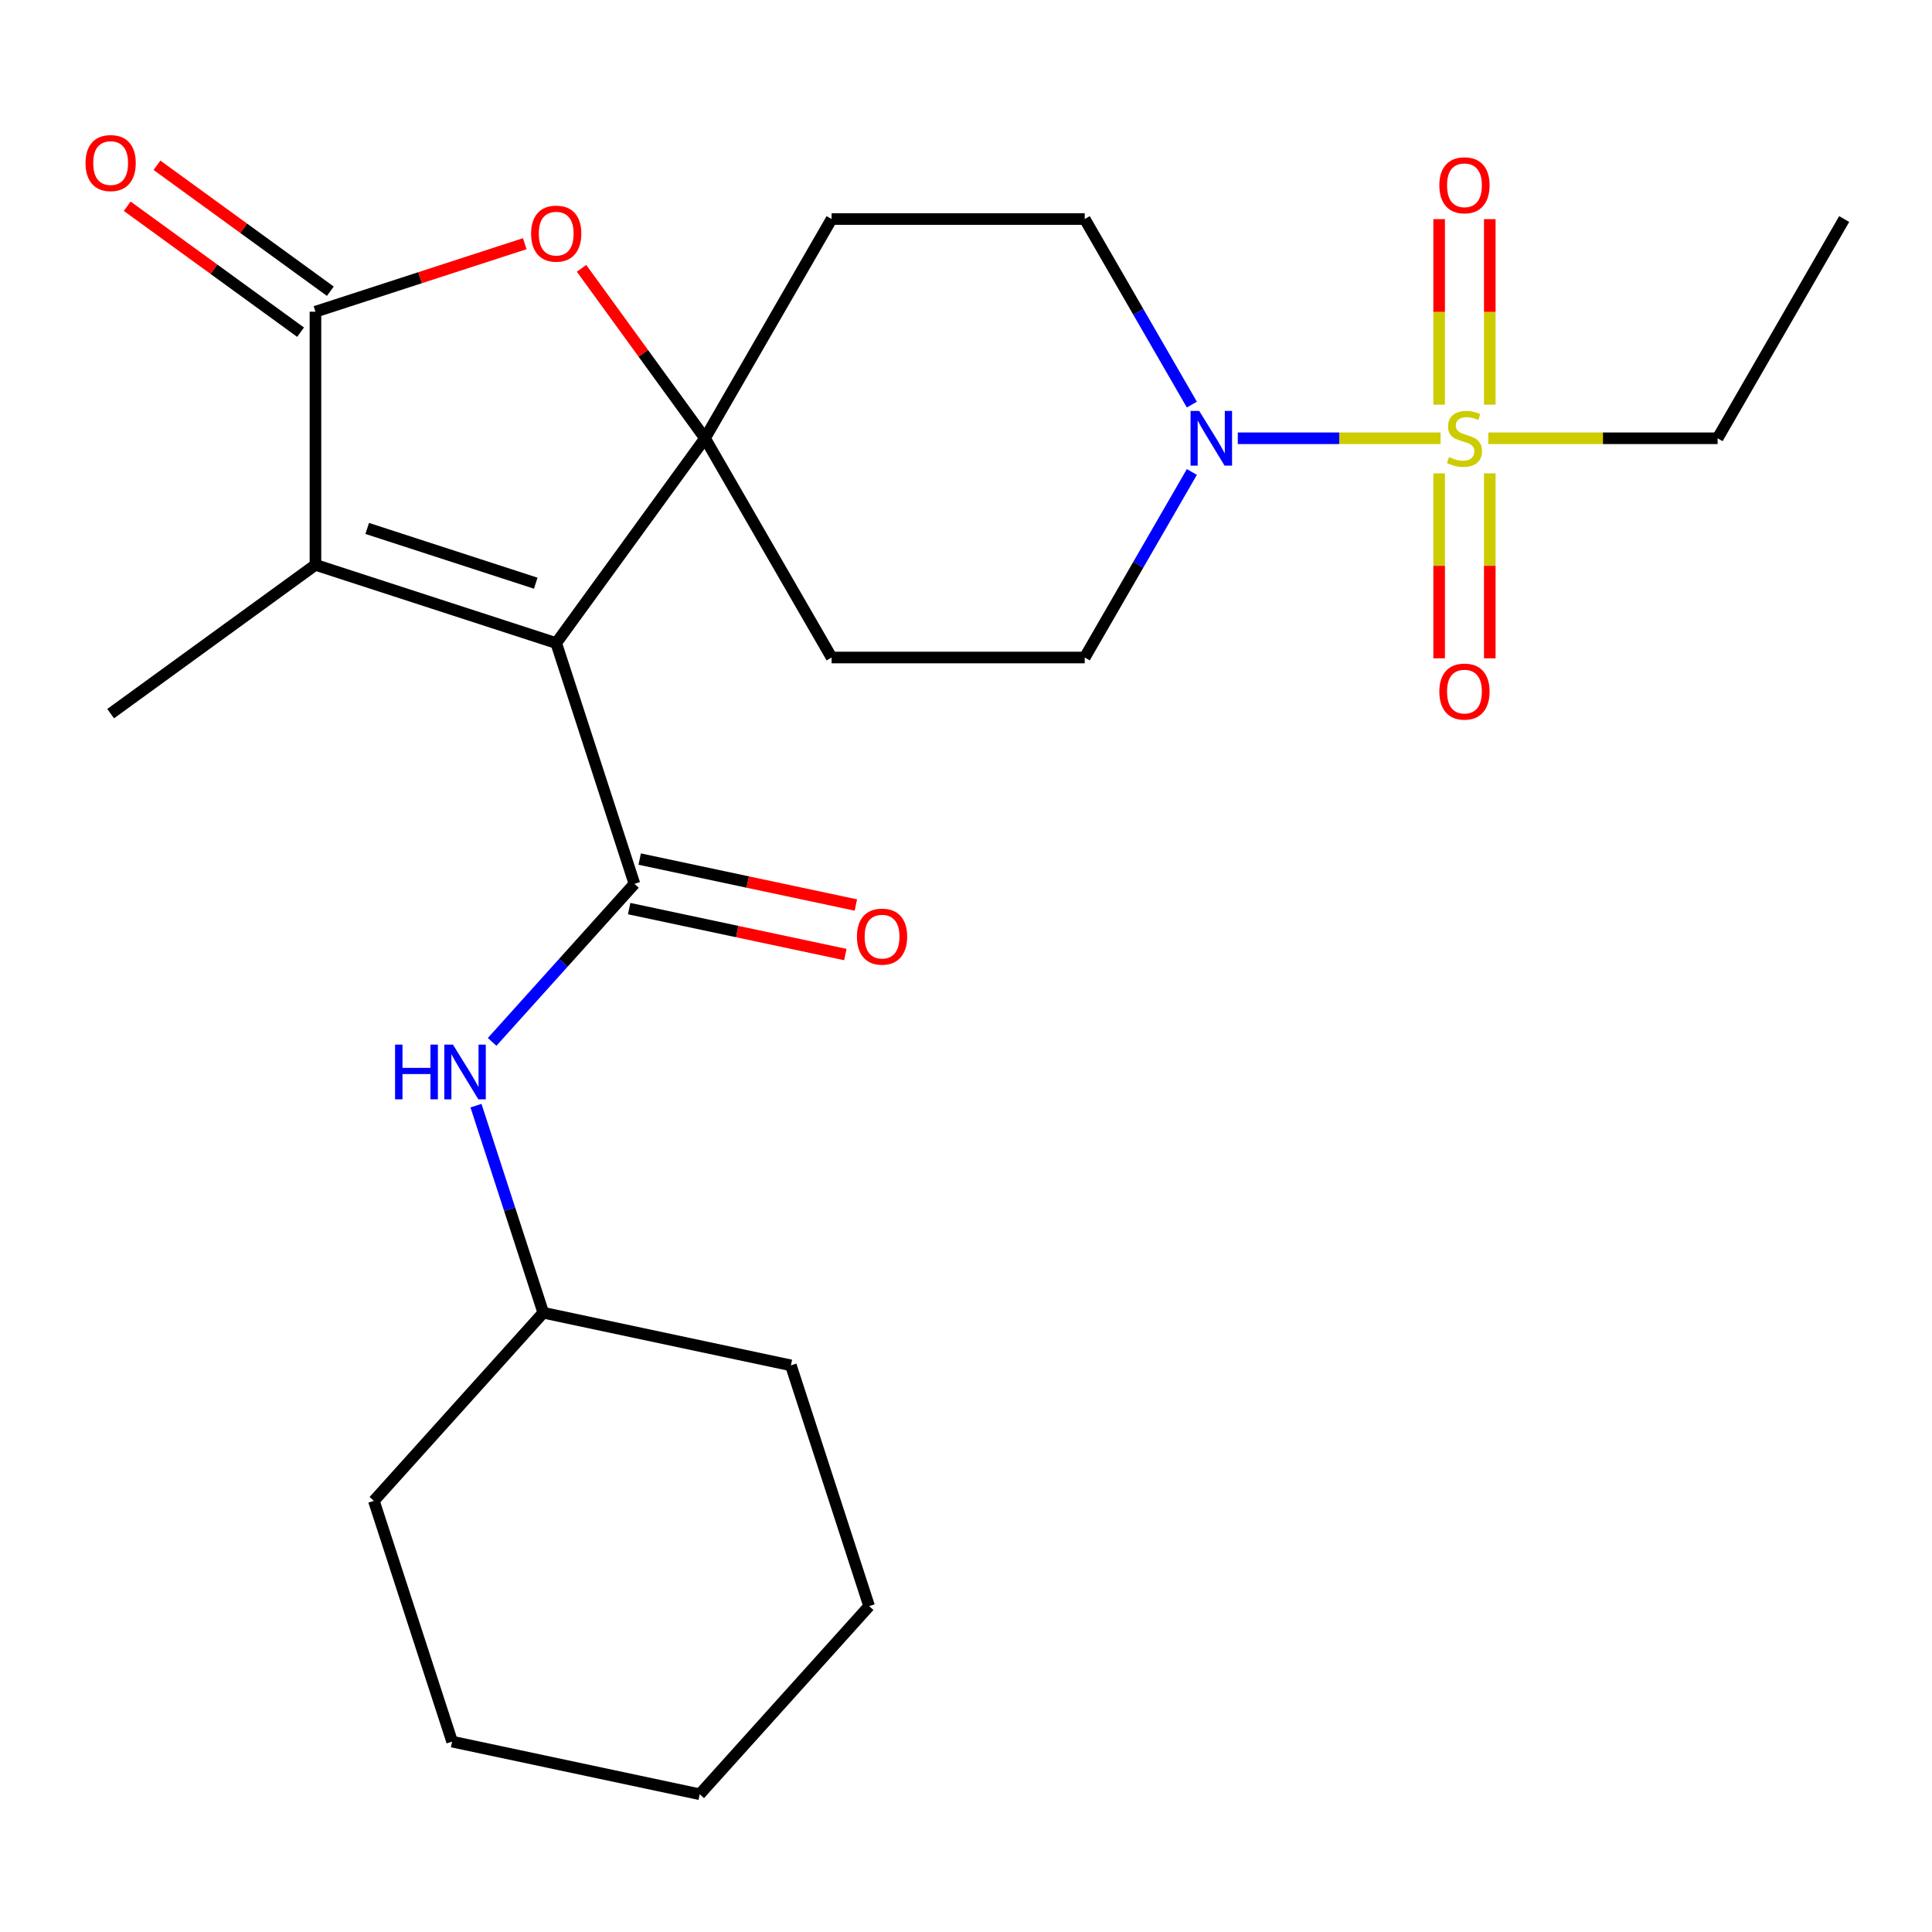 <?xml version='1.0' encoding='iso-8859-1'?>
<svg version='1.1' baseProfile='full'
              xmlns='http://www.w3.org/2000/svg'
                      xmlns:rdkit='http://www.rdkit.org/xml'
                      xmlns:xlink='http://www.w3.org/1999/xlink'
                  xml:space='preserve'
width='1000px' height='1000px' viewBox='0 0 1000 1000'>
<!-- END OF HEADER -->
<rect style='opacity:1.0;fill:#FFFFFF;stroke:none' width='1000' height='1000' x='0' y='0'> </rect>
<path class='bond-0' d='M 287.893,332.856 L 364.911,226.851' style='fill:none;fill-rule:evenodd;stroke:#000000;stroke-width:6px;stroke-linecap:butt;stroke-linejoin:miter;stroke-opacity:1' />
<path class='bond-2' d='M 287.893,332.856 L 328.384,457.473' style='fill:none;fill-rule:evenodd;stroke:#000000;stroke-width:6px;stroke-linecap:butt;stroke-linejoin:miter;stroke-opacity:1' />
<path class='bond-3' d='M 287.893,332.856 L 163.276,292.366' style='fill:none;fill-rule:evenodd;stroke:#000000;stroke-width:6px;stroke-linecap:butt;stroke-linejoin:miter;stroke-opacity:1' />
<path class='bond-3' d='M 277.299,301.859 L 190.067,273.516' style='fill:none;fill-rule:evenodd;stroke:#000000;stroke-width:6px;stroke-linecap:butt;stroke-linejoin:miter;stroke-opacity:1' />
<path class='bond-5' d='M 364.911,226.851 L 332.954,182.866' style='fill:none;fill-rule:evenodd;stroke:#000000;stroke-width:6px;stroke-linecap:butt;stroke-linejoin:miter;stroke-opacity:1' />
<path class='bond-5' d='M 332.954,182.866 L 300.997,138.881' style='fill:none;fill-rule:evenodd;stroke:#FF0000;stroke-width:6px;stroke-linecap:butt;stroke-linejoin:miter;stroke-opacity:1' />
<path class='bond-8' d='M 364.911,226.851 L 430.426,113.375' style='fill:none;fill-rule:evenodd;stroke:#000000;stroke-width:6px;stroke-linecap:butt;stroke-linejoin:miter;stroke-opacity:1' />
<path class='bond-9' d='M 364.911,226.851 L 430.426,340.326' style='fill:none;fill-rule:evenodd;stroke:#000000;stroke-width:6px;stroke-linecap:butt;stroke-linejoin:miter;stroke-opacity:1' />
<path class='bond-1' d='M 745.645,226.851 L 693.161,226.851' style='fill:none;fill-rule:evenodd;stroke:#CCCC00;stroke-width:6px;stroke-linecap:butt;stroke-linejoin:miter;stroke-opacity:1' />
<path class='bond-1' d='M 693.161,226.851 L 640.677,226.851' style='fill:none;fill-rule:evenodd;stroke:#0000FF;stroke-width:6px;stroke-linecap:butt;stroke-linejoin:miter;stroke-opacity:1' />
<path class='bond-10' d='M 771.104,209.455 L 771.104,161.438' style='fill:none;fill-rule:evenodd;stroke:#CCCC00;stroke-width:6px;stroke-linecap:butt;stroke-linejoin:miter;stroke-opacity:1' />
<path class='bond-10' d='M 771.104,161.438 L 771.104,113.421' style='fill:none;fill-rule:evenodd;stroke:#FF0000;stroke-width:6px;stroke-linecap:butt;stroke-linejoin:miter;stroke-opacity:1' />
<path class='bond-10' d='M 744.898,209.455 L 744.898,161.438' style='fill:none;fill-rule:evenodd;stroke:#CCCC00;stroke-width:6px;stroke-linecap:butt;stroke-linejoin:miter;stroke-opacity:1' />
<path class='bond-10' d='M 744.898,161.438 L 744.898,113.421' style='fill:none;fill-rule:evenodd;stroke:#FF0000;stroke-width:6px;stroke-linecap:butt;stroke-linejoin:miter;stroke-opacity:1' />
<path class='bond-11' d='M 744.898,245.006 L 744.898,292.873' style='fill:none;fill-rule:evenodd;stroke:#CCCC00;stroke-width:6px;stroke-linecap:butt;stroke-linejoin:miter;stroke-opacity:1' />
<path class='bond-11' d='M 744.898,292.873 L 744.898,340.739' style='fill:none;fill-rule:evenodd;stroke:#FF0000;stroke-width:6px;stroke-linecap:butt;stroke-linejoin:miter;stroke-opacity:1' />
<path class='bond-11' d='M 771.104,245.006 L 771.104,292.873' style='fill:none;fill-rule:evenodd;stroke:#CCCC00;stroke-width:6px;stroke-linecap:butt;stroke-linejoin:miter;stroke-opacity:1' />
<path class='bond-11' d='M 771.104,292.873 L 771.104,340.739' style='fill:none;fill-rule:evenodd;stroke:#FF0000;stroke-width:6px;stroke-linecap:butt;stroke-linejoin:miter;stroke-opacity:1' />
<path class='bond-16' d='M 770.356,226.851 L 829.693,226.851' style='fill:none;fill-rule:evenodd;stroke:#CCCC00;stroke-width:6px;stroke-linecap:butt;stroke-linejoin:miter;stroke-opacity:1' />
<path class='bond-16' d='M 829.693,226.851 L 889.03,226.851' style='fill:none;fill-rule:evenodd;stroke:#000000;stroke-width:6px;stroke-linecap:butt;stroke-linejoin:miter;stroke-opacity:1' />
<path class='bond-7' d='M 328.384,457.473 L 291.553,498.377' style='fill:none;fill-rule:evenodd;stroke:#000000;stroke-width:6px;stroke-linecap:butt;stroke-linejoin:miter;stroke-opacity:1' />
<path class='bond-7' d='M 291.553,498.377 L 254.723,539.281' style='fill:none;fill-rule:evenodd;stroke:#0000FF;stroke-width:6px;stroke-linecap:butt;stroke-linejoin:miter;stroke-opacity:1' />
<path class='bond-12' d='M 325.659,470.29 L 381.605,482.181' style='fill:none;fill-rule:evenodd;stroke:#000000;stroke-width:6px;stroke-linecap:butt;stroke-linejoin:miter;stroke-opacity:1' />
<path class='bond-12' d='M 381.605,482.181 L 437.55,494.073' style='fill:none;fill-rule:evenodd;stroke:#FF0000;stroke-width:6px;stroke-linecap:butt;stroke-linejoin:miter;stroke-opacity:1' />
<path class='bond-12' d='M 331.108,444.656 L 387.053,456.548' style='fill:none;fill-rule:evenodd;stroke:#000000;stroke-width:6px;stroke-linecap:butt;stroke-linejoin:miter;stroke-opacity:1' />
<path class='bond-12' d='M 387.053,456.548 L 442.999,468.439' style='fill:none;fill-rule:evenodd;stroke:#FF0000;stroke-width:6px;stroke-linecap:butt;stroke-linejoin:miter;stroke-opacity:1' />
<path class='bond-4' d='M 163.276,292.366 L 163.276,161.336' style='fill:none;fill-rule:evenodd;stroke:#000000;stroke-width:6px;stroke-linecap:butt;stroke-linejoin:miter;stroke-opacity:1' />
<path class='bond-18' d='M 163.276,292.366 L 57.271,369.383' style='fill:none;fill-rule:evenodd;stroke:#000000;stroke-width:6px;stroke-linecap:butt;stroke-linejoin:miter;stroke-opacity:1' />
<path class='bond-15' d='M 170.978,150.735 L 126.113,118.139' style='fill:none;fill-rule:evenodd;stroke:#000000;stroke-width:6px;stroke-linecap:butt;stroke-linejoin:miter;stroke-opacity:1' />
<path class='bond-15' d='M 126.113,118.139 L 81.248,85.543' style='fill:none;fill-rule:evenodd;stroke:#FF0000;stroke-width:6px;stroke-linecap:butt;stroke-linejoin:miter;stroke-opacity:1' />
<path class='bond-15' d='M 155.574,171.936 L 110.71,139.34' style='fill:none;fill-rule:evenodd;stroke:#000000;stroke-width:6px;stroke-linecap:butt;stroke-linejoin:miter;stroke-opacity:1' />
<path class='bond-15' d='M 110.71,139.34 L 65.845,106.744' style='fill:none;fill-rule:evenodd;stroke:#FF0000;stroke-width:6px;stroke-linecap:butt;stroke-linejoin:miter;stroke-opacity:1' />
<path class='bond-25' d='M 163.276,161.336 L 217.447,143.735' style='fill:none;fill-rule:evenodd;stroke:#000000;stroke-width:6px;stroke-linecap:butt;stroke-linejoin:miter;stroke-opacity:1' />
<path class='bond-25' d='M 217.447,143.735 L 271.617,126.133' style='fill:none;fill-rule:evenodd;stroke:#FF0000;stroke-width:6px;stroke-linecap:butt;stroke-linejoin:miter;stroke-opacity:1' />
<path class='bond-6' d='M 616.904,244.286 L 589.18,292.306' style='fill:none;fill-rule:evenodd;stroke:#0000FF;stroke-width:6px;stroke-linecap:butt;stroke-linejoin:miter;stroke-opacity:1' />
<path class='bond-6' d='M 589.18,292.306 L 561.456,340.326' style='fill:none;fill-rule:evenodd;stroke:#000000;stroke-width:6px;stroke-linecap:butt;stroke-linejoin:miter;stroke-opacity:1' />
<path class='bond-26' d='M 616.904,209.415 L 589.18,161.395' style='fill:none;fill-rule:evenodd;stroke:#0000FF;stroke-width:6px;stroke-linecap:butt;stroke-linejoin:miter;stroke-opacity:1' />
<path class='bond-26' d='M 589.18,161.395 L 561.456,113.375' style='fill:none;fill-rule:evenodd;stroke:#000000;stroke-width:6px;stroke-linecap:butt;stroke-linejoin:miter;stroke-opacity:1' />
<path class='bond-17' d='M 246.373,572.283 L 263.785,625.874' style='fill:none;fill-rule:evenodd;stroke:#0000FF;stroke-width:6px;stroke-linecap:butt;stroke-linejoin:miter;stroke-opacity:1' />
<path class='bond-17' d='M 263.785,625.874 L 281.198,679.464' style='fill:none;fill-rule:evenodd;stroke:#000000;stroke-width:6px;stroke-linecap:butt;stroke-linejoin:miter;stroke-opacity:1' />
<path class='bond-14' d='M 430.426,113.375 L 561.456,113.375' style='fill:none;fill-rule:evenodd;stroke:#000000;stroke-width:6px;stroke-linecap:butt;stroke-linejoin:miter;stroke-opacity:1' />
<path class='bond-13' d='M 430.426,340.326 L 561.456,340.326' style='fill:none;fill-rule:evenodd;stroke:#000000;stroke-width:6px;stroke-linecap:butt;stroke-linejoin:miter;stroke-opacity:1' />
<path class='bond-21' d='M 889.03,226.851 L 954.545,113.375' style='fill:none;fill-rule:evenodd;stroke:#000000;stroke-width:6px;stroke-linecap:butt;stroke-linejoin:miter;stroke-opacity:1' />
<path class='bond-19' d='M 281.198,679.464 L 193.522,776.838' style='fill:none;fill-rule:evenodd;stroke:#000000;stroke-width:6px;stroke-linecap:butt;stroke-linejoin:miter;stroke-opacity:1' />
<path class='bond-20' d='M 281.198,679.464 L 409.365,706.707' style='fill:none;fill-rule:evenodd;stroke:#000000;stroke-width:6px;stroke-linecap:butt;stroke-linejoin:miter;stroke-opacity:1' />
<path class='bond-22' d='M 193.522,776.838 L 234.012,901.455' style='fill:none;fill-rule:evenodd;stroke:#000000;stroke-width:6px;stroke-linecap:butt;stroke-linejoin:miter;stroke-opacity:1' />
<path class='bond-23' d='M 409.365,706.707 L 449.855,831.324' style='fill:none;fill-rule:evenodd;stroke:#000000;stroke-width:6px;stroke-linecap:butt;stroke-linejoin:miter;stroke-opacity:1' />
<path class='bond-27' d='M 234.012,901.455 L 362.179,928.698' style='fill:none;fill-rule:evenodd;stroke:#000000;stroke-width:6px;stroke-linecap:butt;stroke-linejoin:miter;stroke-opacity:1' />
<path class='bond-24' d='M 449.855,831.324 L 362.179,928.698' style='fill:none;fill-rule:evenodd;stroke:#000000;stroke-width:6px;stroke-linecap:butt;stroke-linejoin:miter;stroke-opacity:1' />
<path  class='atom-2' d='M 750.001 236.571
Q 750.321 236.691, 751.641 237.251
Q 752.961 237.811, 754.401 238.171
Q 755.881 238.491, 757.321 238.491
Q 760.001 238.491, 761.561 237.211
Q 763.121 235.891, 763.121 233.611
Q 763.121 232.051, 762.321 231.091
Q 761.561 230.131, 760.361 229.611
Q 759.161 229.091, 757.161 228.491
Q 754.641 227.731, 753.121 227.011
Q 751.641 226.291, 750.561 224.771
Q 749.521 223.251, 749.521 220.691
Q 749.521 217.131, 751.921 214.931
Q 754.361 212.731, 759.161 212.731
Q 762.441 212.731, 766.161 214.291
L 765.241 217.371
Q 761.841 215.971, 759.281 215.971
Q 756.521 215.971, 755.001 217.131
Q 753.481 218.251, 753.521 220.211
Q 753.521 221.731, 754.281 222.651
Q 755.081 223.571, 756.201 224.091
Q 757.361 224.611, 759.281 225.211
Q 761.841 226.011, 763.361 226.811
Q 764.881 227.611, 765.961 229.251
Q 767.081 230.851, 767.081 233.611
Q 767.081 237.531, 764.441 239.651
Q 761.841 241.731, 757.481 241.731
Q 754.961 241.731, 753.041 241.171
Q 751.161 240.651, 748.921 239.731
L 750.001 236.571
' fill='#CCCC00'/>
<path  class='atom-6' d='M 274.893 120.925
Q 274.893 114.125, 278.253 110.325
Q 281.613 106.525, 287.893 106.525
Q 294.173 106.525, 297.533 110.325
Q 300.893 114.125, 300.893 120.925
Q 300.893 127.805, 297.493 131.725
Q 294.093 135.605, 287.893 135.605
Q 281.653 135.605, 278.253 131.725
Q 274.893 127.845, 274.893 120.925
M 287.893 132.405
Q 292.213 132.405, 294.533 129.525
Q 296.893 126.605, 296.893 120.925
Q 296.893 115.365, 294.533 112.565
Q 292.213 109.725, 287.893 109.725
Q 283.573 109.725, 281.213 112.525
Q 278.893 115.325, 278.893 120.925
Q 278.893 126.645, 281.213 129.525
Q 283.573 132.405, 287.893 132.405
' fill='#FF0000'/>
<path  class='atom-7' d='M 620.711 212.691
L 629.991 227.691
Q 630.911 229.171, 632.391 231.851
Q 633.871 234.531, 633.951 234.691
L 633.951 212.691
L 637.711 212.691
L 637.711 241.011
L 633.831 241.011
L 623.871 224.611
Q 622.711 222.691, 621.471 220.491
Q 620.271 218.291, 619.911 217.611
L 619.911 241.011
L 616.231 241.011
L 616.231 212.691
L 620.711 212.691
' fill='#0000FF'/>
<path  class='atom-8' d='M 204.487 540.687
L 208.327 540.687
L 208.327 552.727
L 222.807 552.727
L 222.807 540.687
L 226.647 540.687
L 226.647 569.007
L 222.807 569.007
L 222.807 555.927
L 208.327 555.927
L 208.327 569.007
L 204.487 569.007
L 204.487 540.687
' fill='#0000FF'/>
<path  class='atom-8' d='M 234.447 540.687
L 243.727 555.687
Q 244.647 557.167, 246.127 559.847
Q 247.607 562.527, 247.687 562.687
L 247.687 540.687
L 251.447 540.687
L 251.447 569.007
L 247.567 569.007
L 237.607 552.607
Q 236.447 550.687, 235.207 548.487
Q 234.007 546.287, 233.647 545.607
L 233.647 569.007
L 229.967 569.007
L 229.967 540.687
L 234.447 540.687
' fill='#0000FF'/>
<path  class='atom-11' d='M 745.001 95.901
Q 745.001 89.101, 748.361 85.301
Q 751.721 81.501, 758.001 81.501
Q 764.281 81.501, 767.641 85.301
Q 771.001 89.101, 771.001 95.901
Q 771.001 102.781, 767.601 106.701
Q 764.201 110.581, 758.001 110.581
Q 751.761 110.581, 748.361 106.701
Q 745.001 102.821, 745.001 95.901
M 758.001 107.381
Q 762.321 107.381, 764.641 104.501
Q 767.001 101.581, 767.001 95.901
Q 767.001 90.341, 764.641 87.541
Q 762.321 84.701, 758.001 84.701
Q 753.681 84.701, 751.321 87.501
Q 749.001 90.301, 749.001 95.901
Q 749.001 101.621, 751.321 104.501
Q 753.681 107.381, 758.001 107.381
' fill='#FF0000'/>
<path  class='atom-12' d='M 745.001 357.961
Q 745.001 351.161, 748.361 347.361
Q 751.721 343.561, 758.001 343.561
Q 764.281 343.561, 767.641 347.361
Q 771.001 351.161, 771.001 357.961
Q 771.001 364.841, 767.601 368.761
Q 764.201 372.641, 758.001 372.641
Q 751.761 372.641, 748.361 368.761
Q 745.001 364.881, 745.001 357.961
M 758.001 369.441
Q 762.321 369.441, 764.641 366.561
Q 767.001 363.641, 767.001 357.961
Q 767.001 352.401, 764.641 349.601
Q 762.321 346.761, 758.001 346.761
Q 753.681 346.761, 751.321 349.561
Q 749.001 352.361, 749.001 357.961
Q 749.001 363.681, 751.321 366.561
Q 753.681 369.441, 758.001 369.441
' fill='#FF0000'/>
<path  class='atom-13' d='M 443.55 484.796
Q 443.55 477.996, 446.91 474.196
Q 450.27 470.396, 456.55 470.396
Q 462.83 470.396, 466.19 474.196
Q 469.55 477.996, 469.55 484.796
Q 469.55 491.676, 466.15 495.596
Q 462.75 499.476, 456.55 499.476
Q 450.31 499.476, 446.91 495.596
Q 443.55 491.716, 443.55 484.796
M 456.55 496.276
Q 460.87 496.276, 463.19 493.396
Q 465.55 490.476, 465.55 484.796
Q 465.55 479.236, 463.19 476.436
Q 460.87 473.596, 456.55 473.596
Q 452.23 473.596, 449.87 476.396
Q 447.55 479.196, 447.55 484.796
Q 447.55 490.516, 449.87 493.396
Q 452.23 496.276, 456.55 496.276
' fill='#FF0000'/>
<path  class='atom-16' d='M 44.271 84.398
Q 44.271 77.598, 47.631 73.798
Q 50.991 69.998, 57.271 69.998
Q 63.551 69.998, 66.911 73.798
Q 70.271 77.598, 70.271 84.398
Q 70.271 91.278, 66.871 95.198
Q 63.471 99.078, 57.271 99.078
Q 51.031 99.078, 47.631 95.198
Q 44.271 91.318, 44.271 84.398
M 57.271 95.878
Q 61.591 95.878, 63.911 92.998
Q 66.271 90.078, 66.271 84.398
Q 66.271 78.838, 63.911 76.038
Q 61.591 73.198, 57.271 73.198
Q 52.951 73.198, 50.591 75.998
Q 48.271 78.798, 48.271 84.398
Q 48.271 90.118, 50.591 92.998
Q 52.951 95.878, 57.271 95.878
' fill='#FF0000'/>
</svg>

